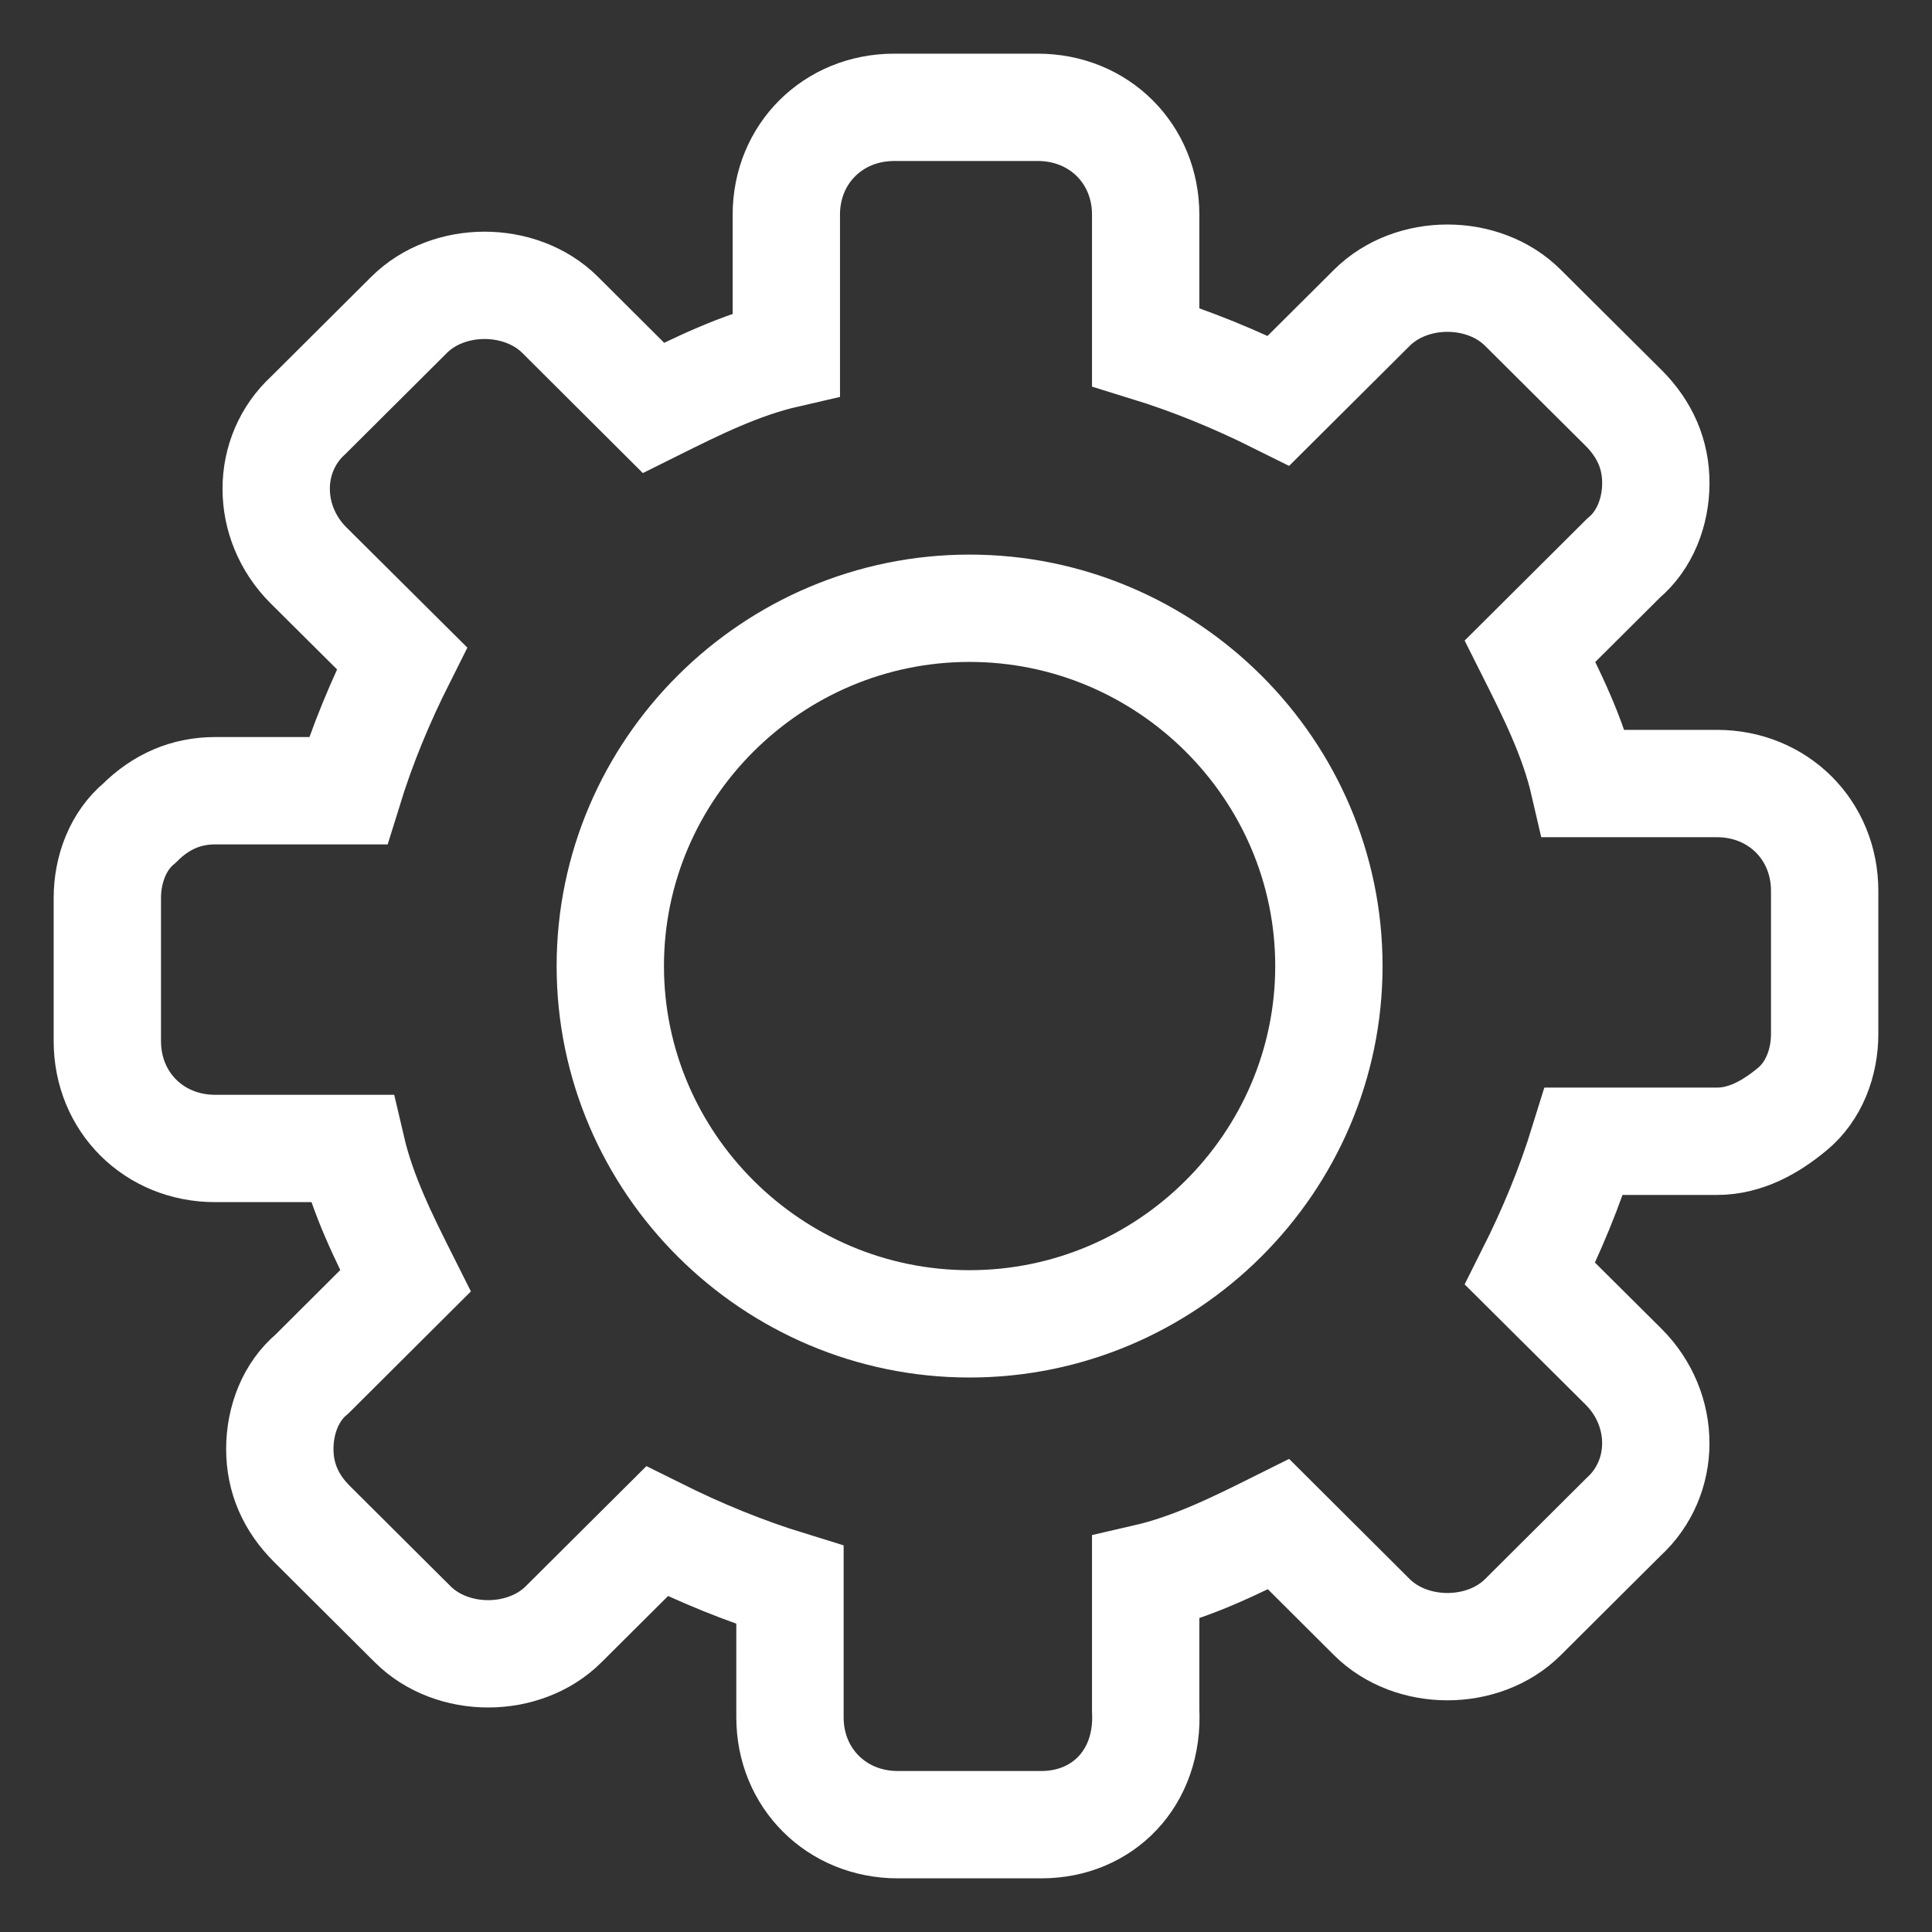 <svg width="18" height="18" viewBox="0 0 18 18" fill="none" xmlns="http://www.w3.org/2000/svg">
<rect x="0" y="0" width="18" height="18" fill="#333333" stroke="none"/>
<path d="M9.703 17H8.364C7.795 17 7.36 16.567 7.36 16V14.767C6.925 14.633 6.523 14.467 6.121 14.267L5.251 15.133C4.883 15.5 4.213 15.5 3.845 15.133L2.908 14.2C2.707 14 2.607 13.767 2.607 13.5C2.607 13.233 2.707 12.967 2.908 12.8L3.778 11.933C3.577 11.533 3.377 11.133 3.276 10.7H2.004C1.435 10.7 1 10.267 1 9.7V8.367C1 8.1 1.1 7.833 1.301 7.667C1.502 7.467 1.736 7.367 2.004 7.367H3.243C3.377 6.933 3.544 6.533 3.745 6.133L2.874 5.267C2.473 4.867 2.473 4.233 2.874 3.867L3.812 2.933C4.18 2.567 4.849 2.567 5.218 2.933L6.088 3.8C6.49 3.6 6.891 3.4 7.326 3.3V2C7.326 1.433 7.762 1 8.331 1H9.669C10.239 1 10.674 1.433 10.674 2V3.233C11.109 3.367 11.511 3.533 11.912 3.733L12.782 2.867C13.151 2.5 13.82 2.5 14.188 2.867L15.126 3.8C15.326 4 15.427 4.233 15.427 4.5C15.427 4.767 15.326 5.033 15.126 5.2L14.255 6.067C14.456 6.467 14.657 6.867 14.757 7.3H15.996C16.565 7.3 17 7.733 17 8.3V9.633C17 9.9 16.9 10.167 16.699 10.333C16.498 10.5 16.264 10.633 15.996 10.633H14.757C14.623 11.067 14.456 11.467 14.255 11.867L15.126 12.733C15.527 13.133 15.527 13.767 15.126 14.133L14.188 15.067C13.82 15.433 13.151 15.433 12.782 15.067L11.912 14.2C11.511 14.4 11.109 14.6 10.674 14.7V15.933C10.707 16.567 10.272 17 9.703 17Z" stroke="white" stroke-miterlimit="10"/>
<path d="M9.033 12.334C7.192 12.334 5.686 10.834 5.686 9C5.686 7.167 7.192 5.667 9.033 5.667C10.874 5.667 12.381 7.167 12.381 9C12.381 10.834 10.874 12.334 9.033 12.334Z" stroke="white" stroke-miterlimit="10"/>
</svg>
